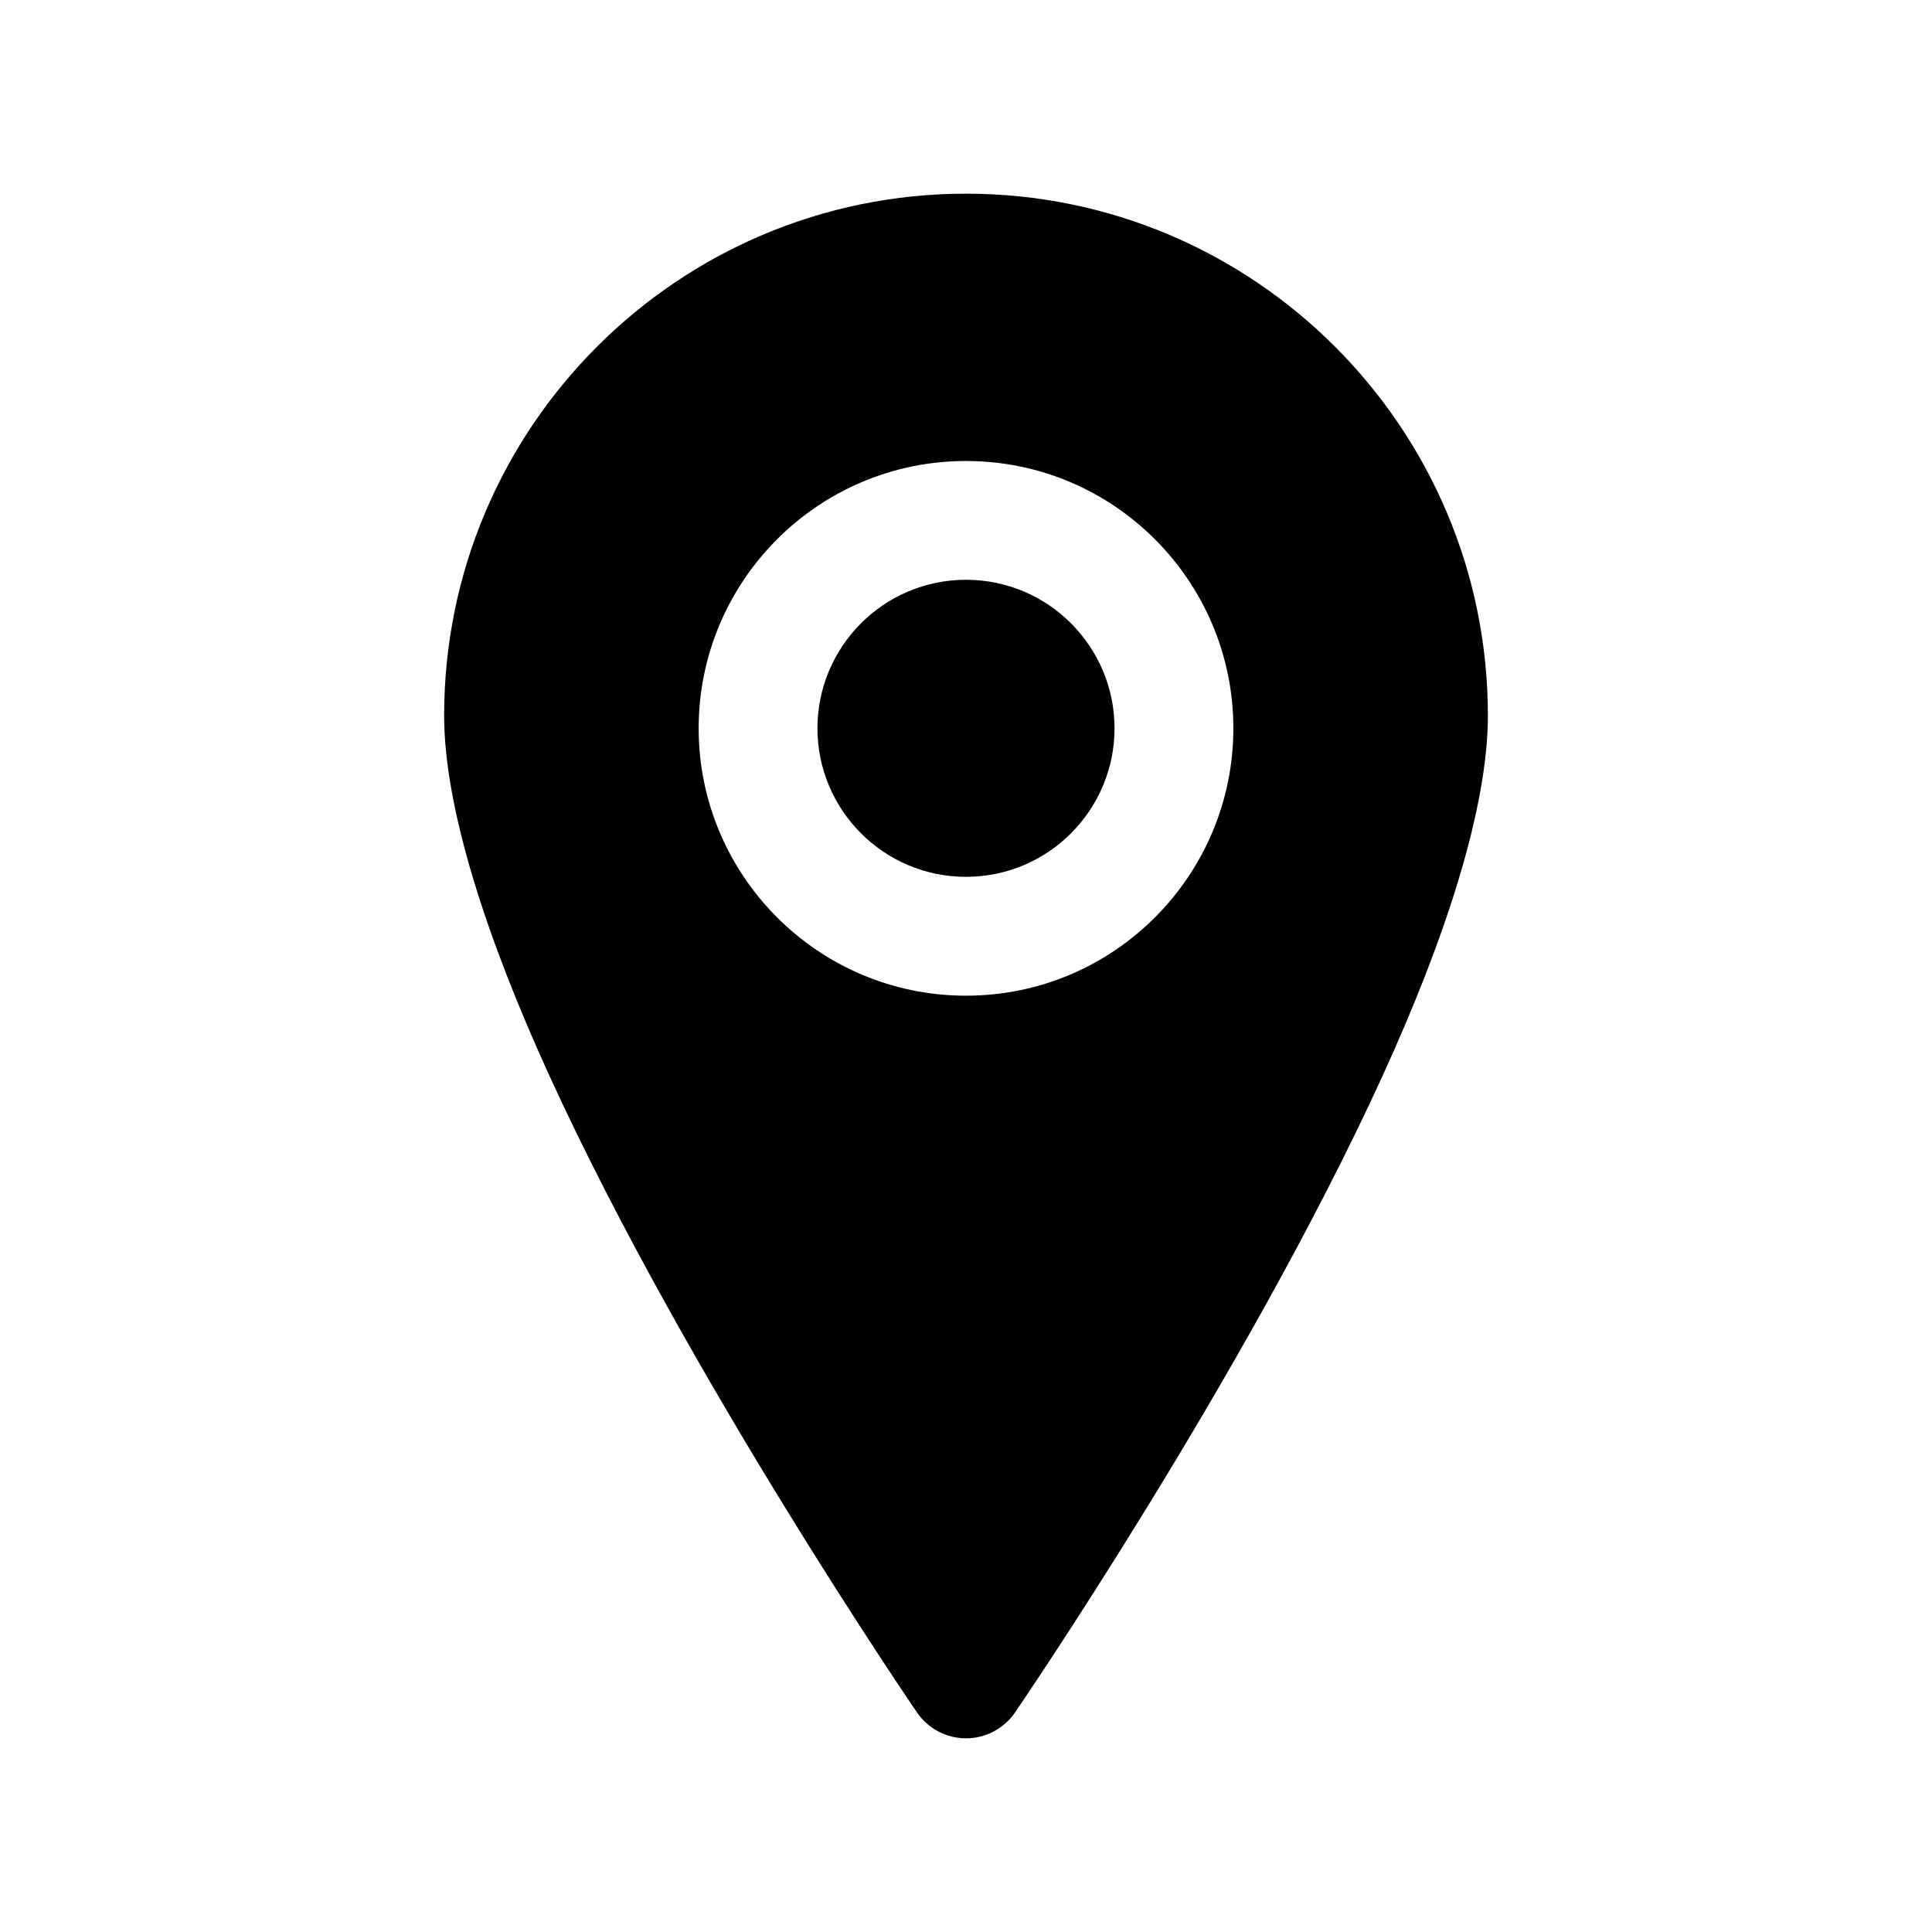 <?xml version="1.0" encoding="UTF-8"?>
<!-- Uploaded to: SVG Repo, www.svgrepo.com, Generator: SVG Repo Mixer Tools -->
<svg fill="#000000" width="800px" height="800px" version="1.1" viewBox="144 144 512 512" xmlns="http://www.w3.org/2000/svg">
 <g fill-rule="evenodd">
  <path d="m387.02 597.83c2.938 4.281 7.797 6.84 12.984 6.84s10.043-2.559 12.98-6.84c0 0 60.883-88.812 97.422-168.74 16.555-36.203 27.898-70.832 27.898-95.465 0-76.336-61.977-138.3-138.3-138.3-76.328 0-138.3 61.969-138.3 138.3 0 24.633 11.344 59.262 27.898 95.465 36.543 79.926 97.422 168.74 97.422 168.74zm12.984-331.66c-39.289 0-70.852 31.941-70.852 70.848 0 38.902 31.562 70.848 70.852 70.848s70.848-31.945 70.848-70.848c0-38.906-31.559-70.848-70.848-70.848z"/>
  <path d="m400 297.65c21.824 0 39.363 17.75 39.363 39.359 0 21.613-17.539 39.359-39.363 39.359s-39.367-17.746-39.367-39.359c0-21.609 17.543-39.359 39.367-39.359z"/>
 </g>
</svg>